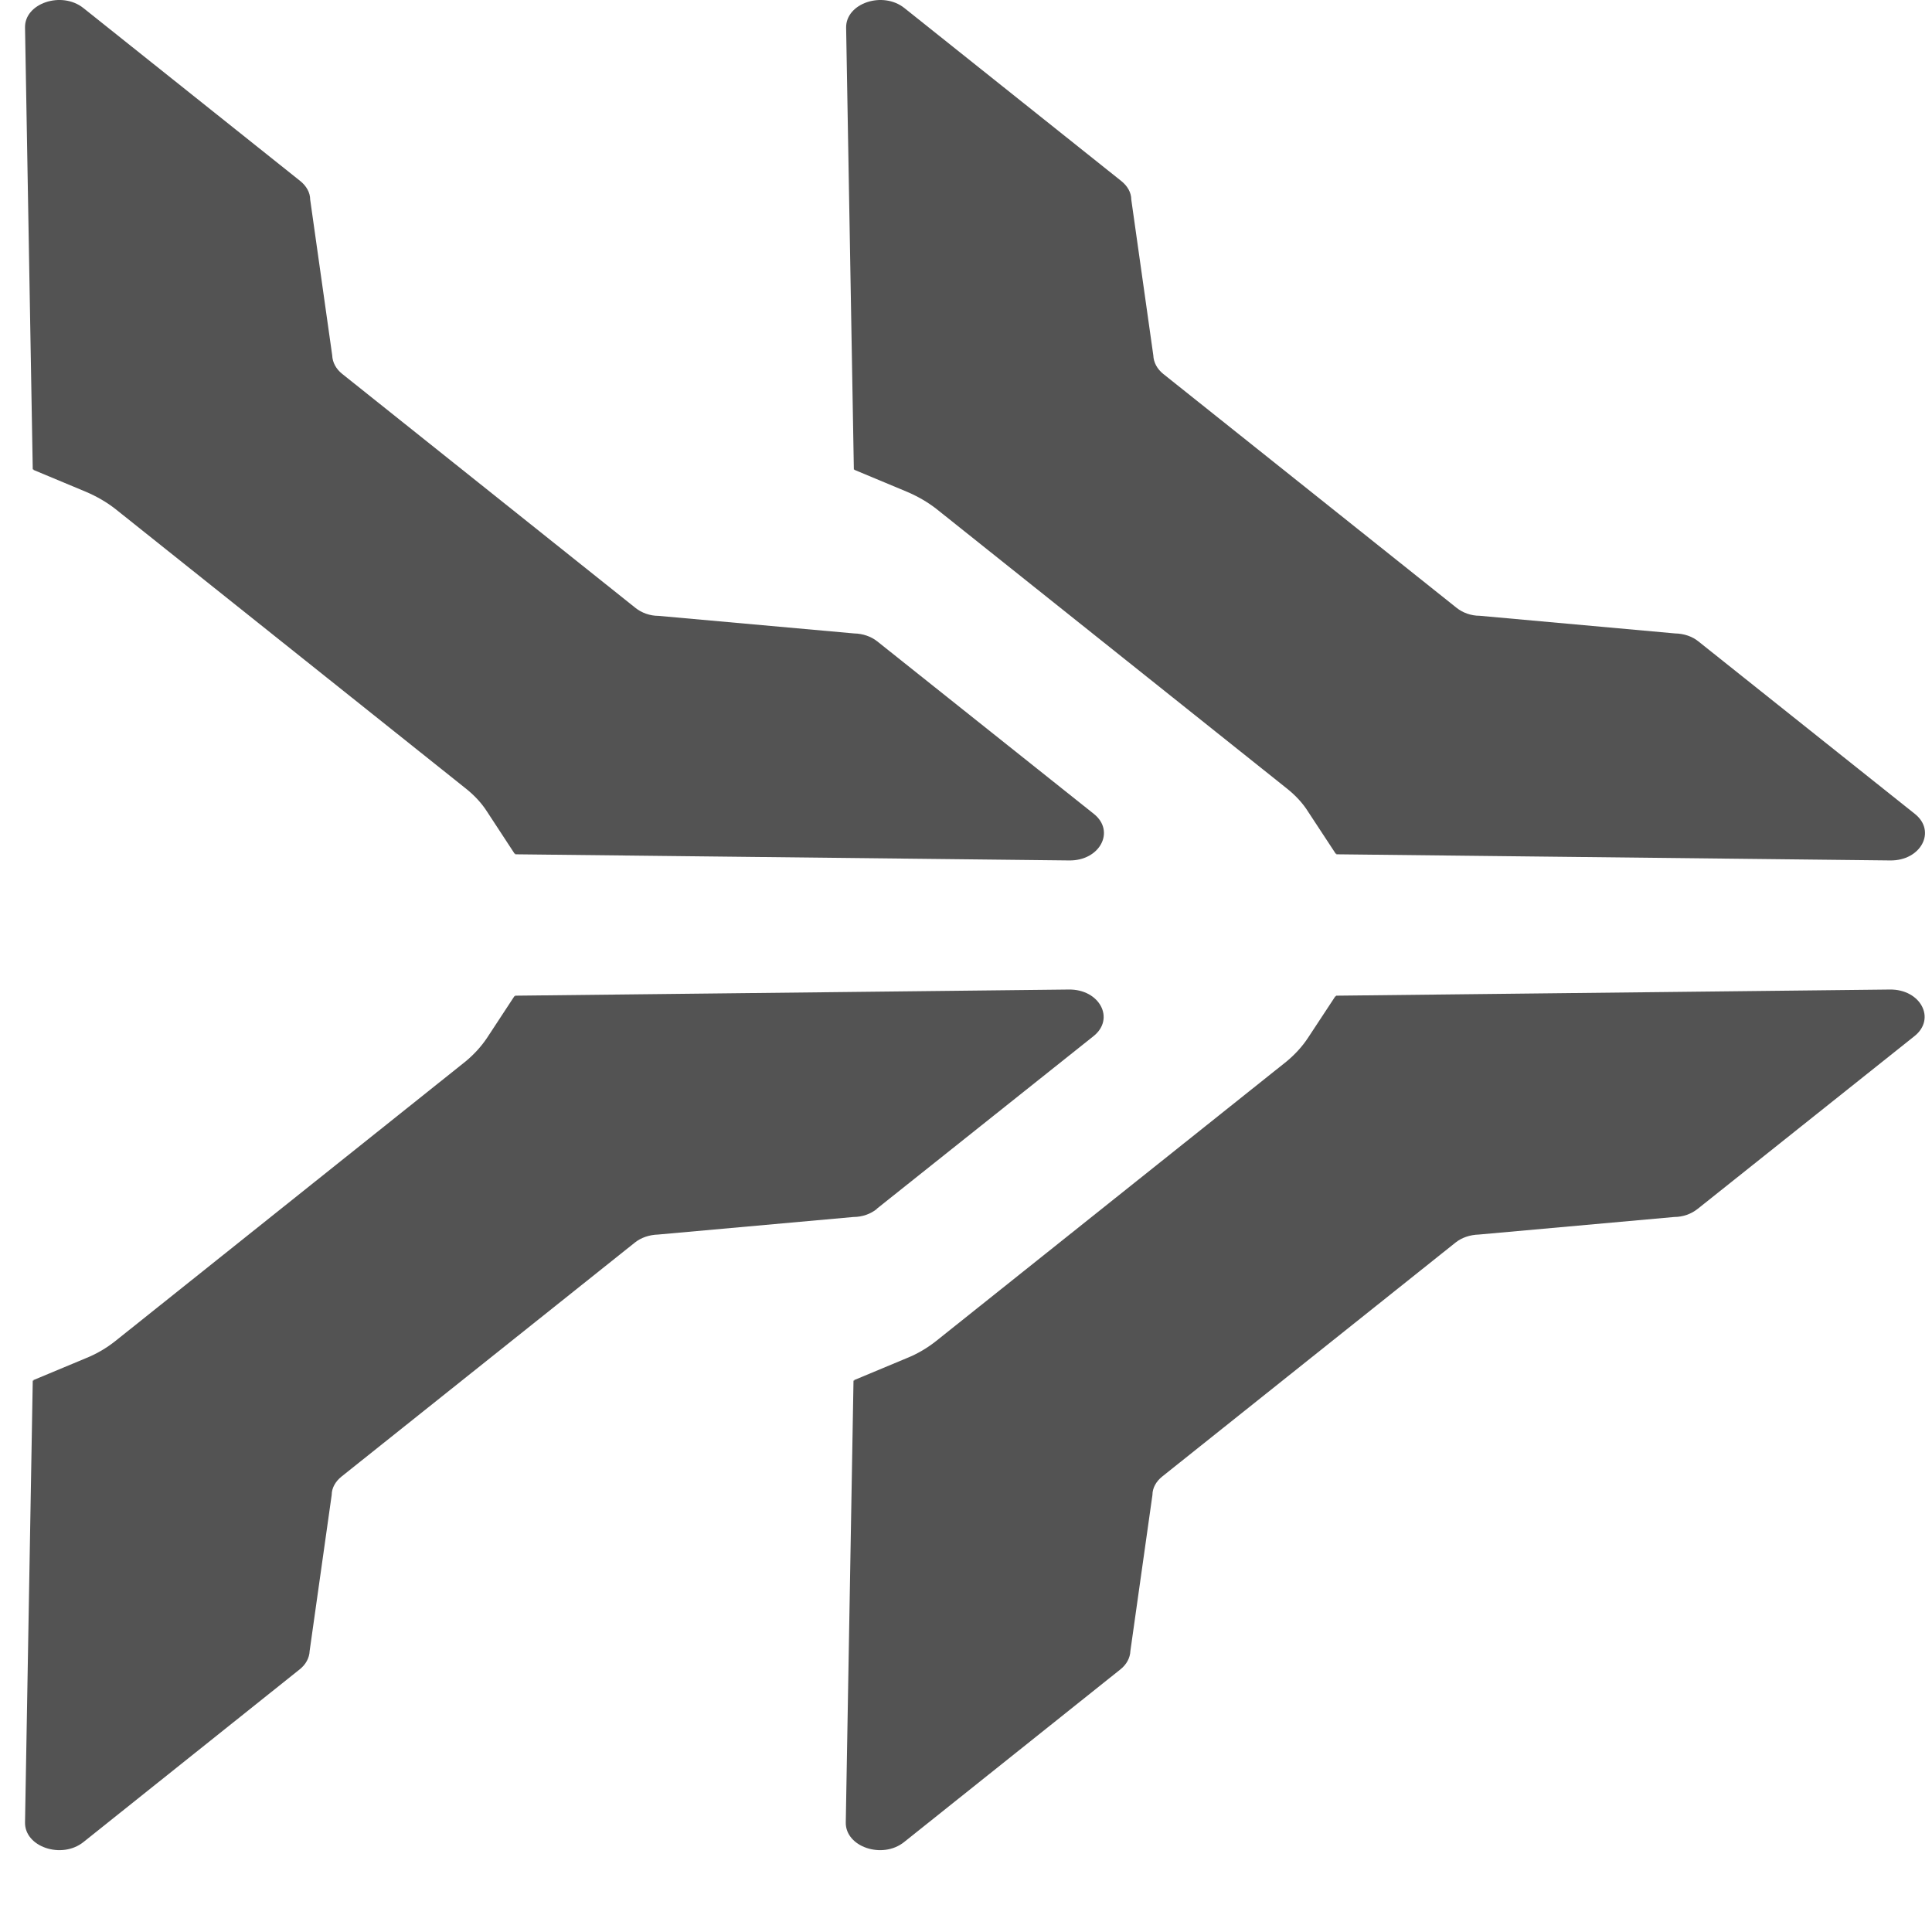 <?xml version="1.0" encoding="UTF-8"?> <svg xmlns="http://www.w3.org/2000/svg" width="22" height="22" viewBox="0 0 22 22" fill="none"> <path d="M0.386 5.345L0.379 5.35L0.978 5.6C1.1 5.652 1.213 5.717 1.313 5.795L5.303 8.978C5.4 9.055 5.485 9.145 5.548 9.245L5.861 9.723L5.867 9.718V9.728L12.174 9.798C12.525 9.803 12.703 9.465 12.456 9.268L9.989 7.303C9.92 7.248 9.826 7.215 9.726 7.213L7.5 7.013C7.4 7.013 7.306 6.978 7.237 6.923L3.896 4.257C3.827 4.202 3.786 4.127 3.783 4.047L3.532 2.272C3.532 2.192 3.488 2.117 3.42 2.062L0.95 0.092C0.702 -0.106 0.279 0.037 0.285 0.314L0.373 5.345H0.386Z" fill="#535353"></path> <path d="M9.986 13.763L12.453 11.798C12.7 11.6 12.521 11.263 12.17 11.268L5.864 11.338V11.348L5.858 11.343L5.545 11.82C5.479 11.918 5.397 12.008 5.3 12.088L1.313 15.271C1.216 15.348 1.103 15.416 0.978 15.466L0.379 15.716L0.386 15.721H0.373L0.285 20.751C0.279 21.031 0.702 21.174 0.95 20.976L3.413 19.009C3.482 18.954 3.523 18.879 3.526 18.799L3.777 17.023C3.777 16.943 3.821 16.868 3.89 16.813L7.231 14.148C7.3 14.093 7.394 14.061 7.494 14.058L9.719 13.858C9.82 13.858 9.914 13.823 9.983 13.768L9.986 13.763Z" fill="#535353"></path> <path d="M9.735 5.345L9.729 5.35L10.328 5.6C10.45 5.652 10.563 5.717 10.663 5.795L14.653 8.978C14.75 9.055 14.835 9.145 14.897 9.245L15.211 9.723L15.217 9.718V9.728L21.523 9.798C21.874 9.803 22.053 9.465 21.805 9.268L19.339 7.303C19.27 7.247 19.176 7.215 19.075 7.213L16.85 7.012C16.75 7.012 16.656 6.977 16.587 6.922L13.245 4.257C13.177 4.202 13.136 4.127 13.133 4.047L12.882 2.272C12.882 2.192 12.838 2.117 12.769 2.062L10.299 0.092C10.052 -0.106 9.629 0.037 9.635 0.317L9.723 5.347H9.735V5.345Z" fill="#535353"></path> <path d="M19.335 13.763L21.801 11.798C22.049 11.6 21.87 11.263 21.519 11.268L15.213 11.338V11.348L15.207 11.343L14.893 11.82C14.828 11.918 14.746 12.008 14.649 12.088L10.659 15.271C10.562 15.348 10.449 15.416 10.324 15.466L9.725 15.716L9.731 15.721H9.719L9.631 20.751C9.625 21.031 10.048 21.174 10.295 20.976L12.759 19.009C12.828 18.954 12.869 18.879 12.872 18.799L13.123 17.023C13.123 16.943 13.166 16.868 13.235 16.813L16.576 14.148C16.645 14.093 16.739 14.061 16.84 14.058L19.065 13.858C19.165 13.858 19.259 13.823 19.328 13.768L19.335 13.763Z" fill="#535353"></path> </svg> 